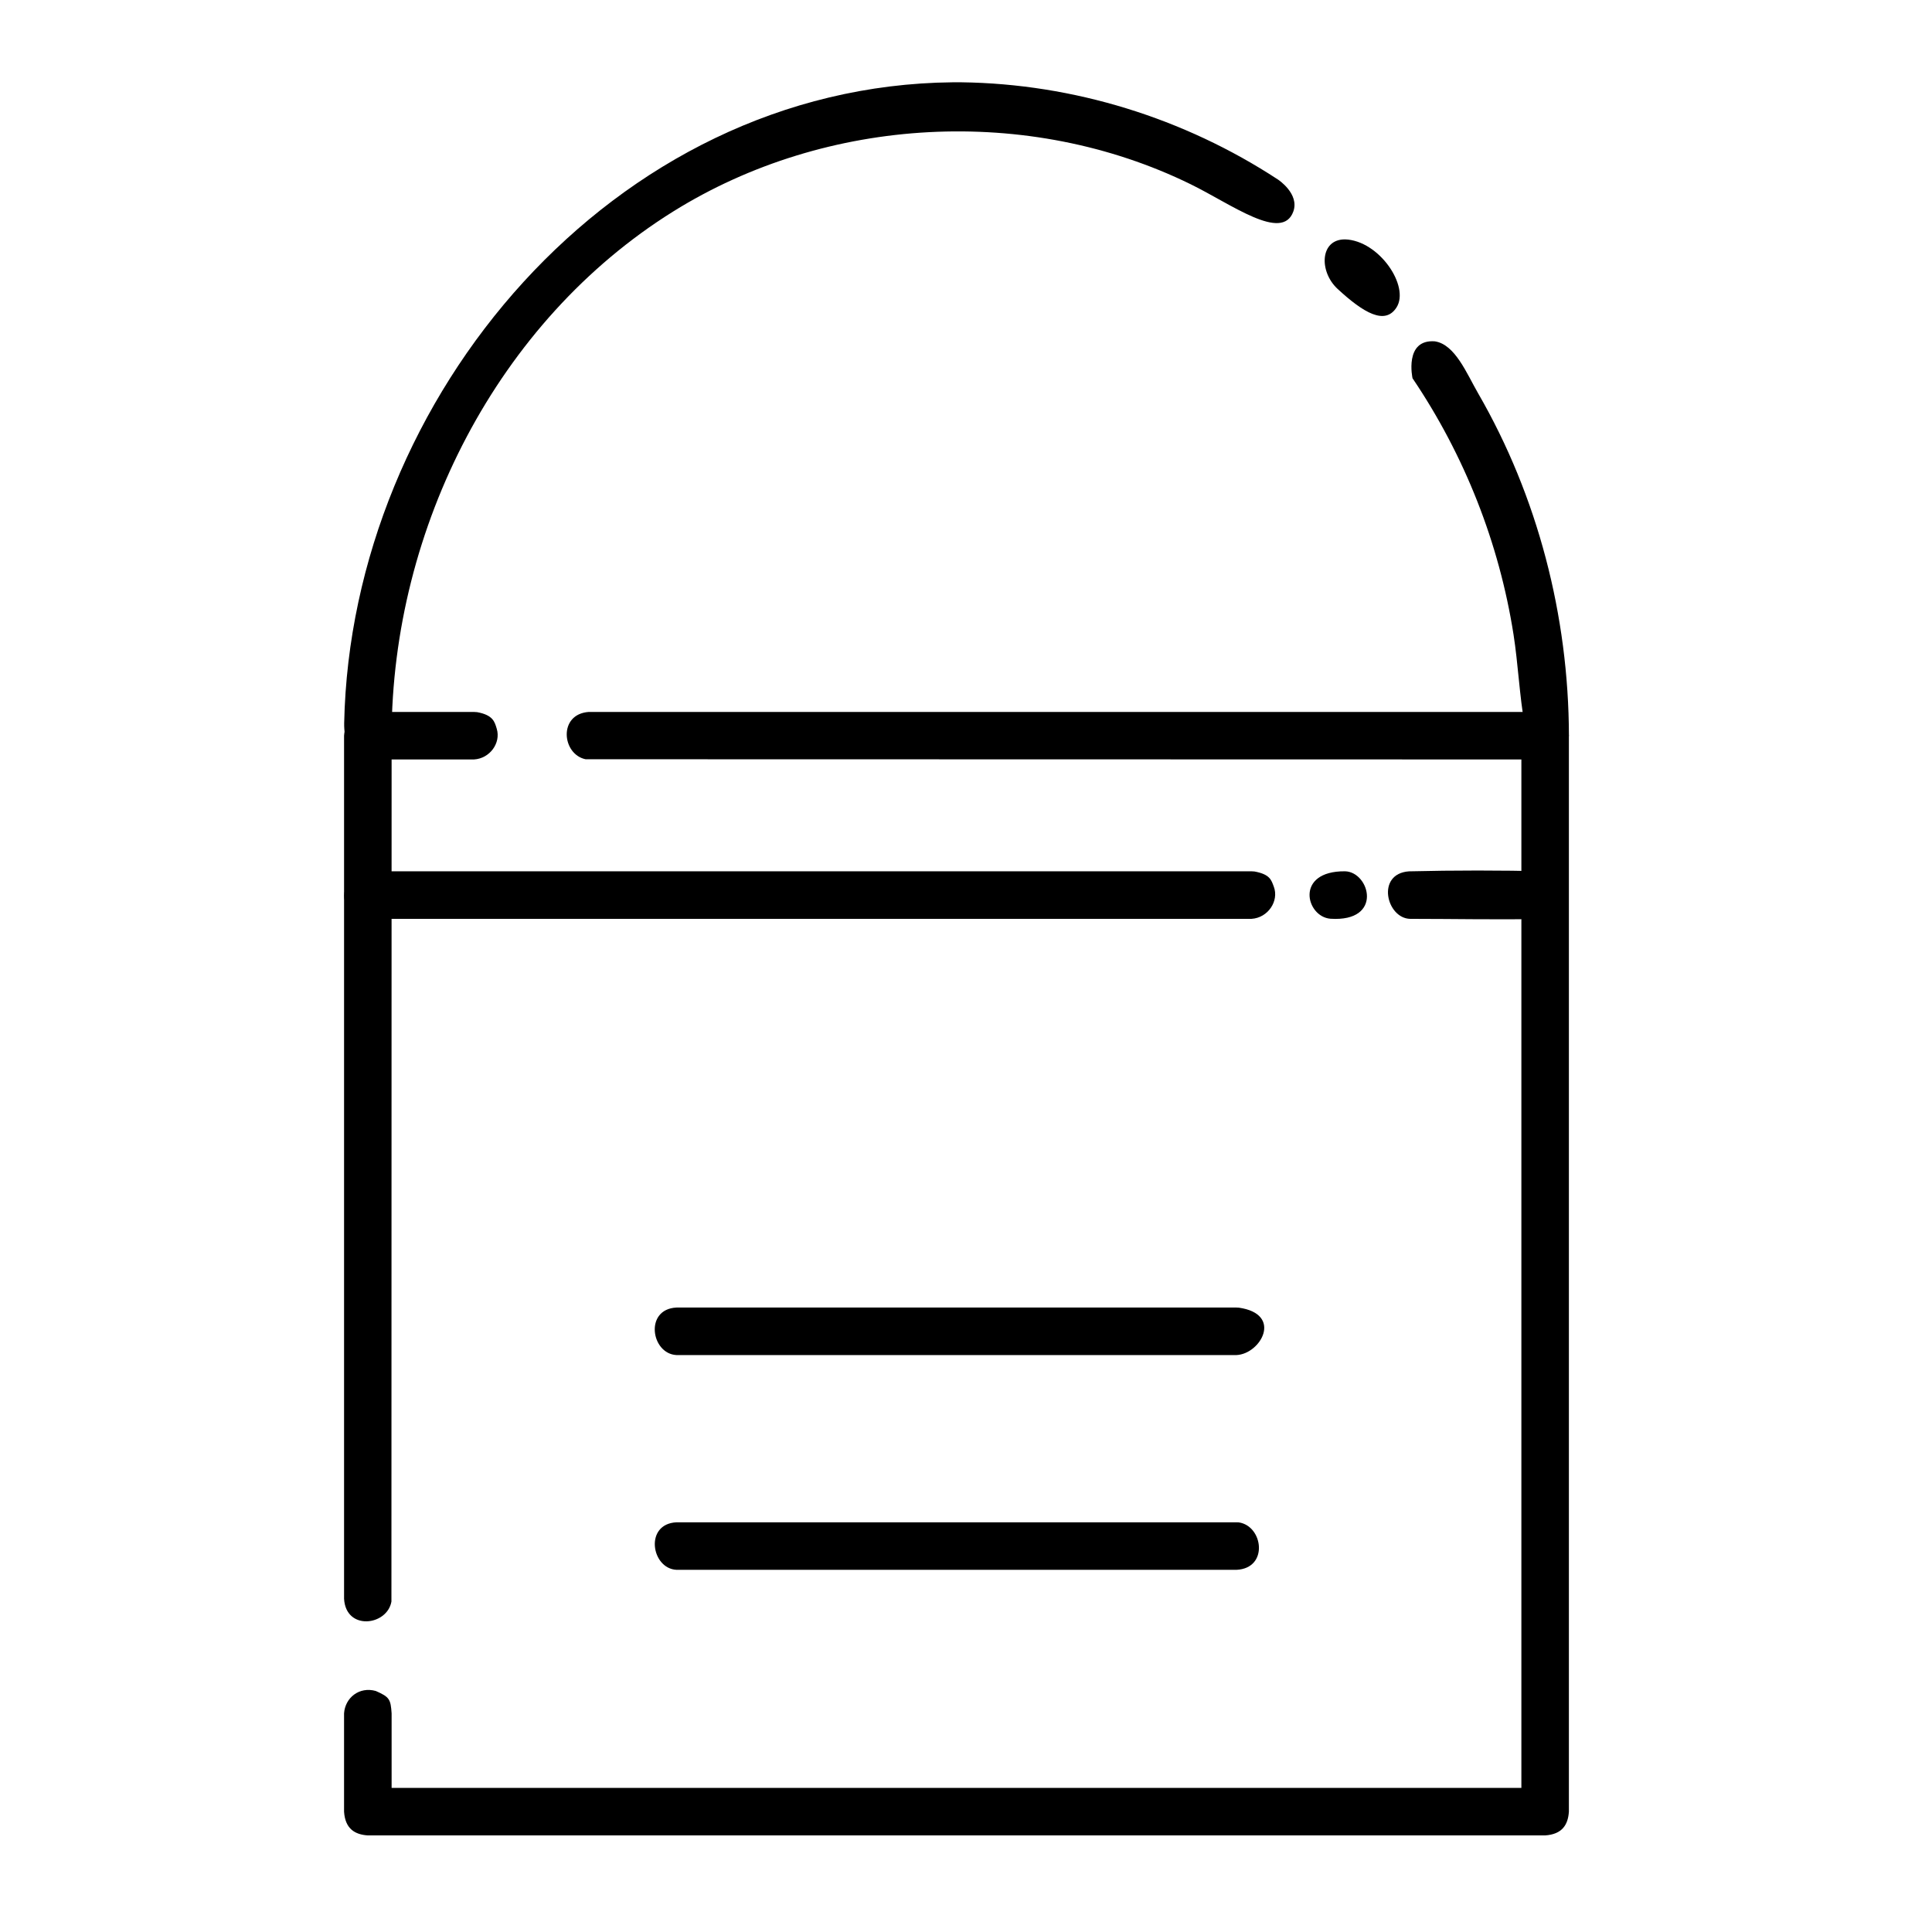 <?xml version="1.0" encoding="UTF-8"?>
<!-- Uploaded to: SVG Repo, www.svgrepo.com, Generator: SVG Repo Mixer Tools -->
<svg fill="#000000" width="800px" height="800px" version="1.1" viewBox="144 144 512 512" xmlns="http://www.w3.org/2000/svg">
 <g fill-rule="evenodd">
  <path d="m270.35 332.71c4.375 0.77 4.762 2.648 5.301 4.449 1.117 3.734-1.828 7.859-6.031 8.102h-21.84l-0.047 223.17c-1.125 6.398-12.051 7.805-12.551-0.73v-228.73c0.191-3.394 2.793-6.102 6.297-6.297h28.137c0.242 0.016 0.484 0.031 0.73 0.047z"/>
  <path d="m243.59 592.13c3.664 1.594 3.941 2.231 4.191 5.934v19.75h299.4v-272.55l-248-0.055c-6.293-1.309-7.305-11.98 0.863-12.539h253.43c3.41 0.227 6 1.719 6.297 6.297v285.14c-0.223 3.406-1.715 5.996-6.297 6.297h-312c-3.406-0.227-5.996-1.719-6.297-6.297v-26.047c0.281-4.137 4.027-7.16 8.402-5.934z"/>
  <path d="m398.84 165.81c29.629 0.395 58.926 9.453 83.832 25.77 0 0 5.789 3.777 4.062 8.5-2.969 8.105-16.34-1.941-27.223-7.266-42.898-21-96.375-18.184-137.14 7.254-46.477 29.004-74.438 83.738-74.598 138.91 0 0-0.402 3.57-2.734 5.176-4.348 2.984-9.961 0.398-9.828-8.535 1.789-86.262 71.238-168.9 161.21-169.81 1.211-0.004 1.211-0.004 2.414 0z"/>
  <path d="m500.47 207.44c8.988 0.293 17.215 12.445 13.609 18.055-3.031 4.715-8.676 1.48-15.613-4.941-4.949-4.578-4.711-13.176 2.004-13.113z"/>
  <path d="m524.26 234.46c5.371 0.82 8.434 8.543 11.438 13.738 15.828 27.367 24.008 59.027 24.082 90.75 0 0-0.613 4.469-3.871 5.828-9.094 3.793-8.402-17.332-10.809-32.621-3.797-24.215-12.969-47.492-26.766-67.914 0 0-2.293-10.387 5.926-9.785z"/>
  <path d="m472.29 490.54c11.793 1.691 5.84 12.258-0.598 12.566h-148.41c-6.75-0.324-8.57-12.188 0-12.594h148.41c0.203 0.012 0.402 0.02 0.598 0.031z"/>
  <path d="m476.44 374.95c4.16 0.762 4.473 2.293 5.129 4.016 1.438 3.793-1.527 8.266-5.891 8.535h-234.2c-4.57-0.277-5.188-2.223-5.891-4.066-1.438-3.789 1.527-8.266 5.891-8.531h234.2c0.25 0.016 0.508 0.031 0.762 0.047z"/>
  <path d="m500.43 374.9c6.594 0.141 10.223 13.496-3.856 12.574-6.508-0.52-9.512-12.672 3.856-12.574z"/>
  <path d="m553.78 374.91c6.281 0.449 7.871 12.02 0 12.582-12.027 0.289-24.062 0.012-36.094 0.012-6.277-0.152-9.094-11.961-0.297-12.59 12.125-0.289 24.262-0.289 36.391 0z"/>
  <path d="m472.29 547.45c6.465 0.934 7.969 12.16-0.598 12.57h-148.41c-6.715-0.324-8.57-12.188 0-12.594h148.41c0.203 0.012 0.402 0.02 0.598 0.023z"/>
 </g>
</svg>